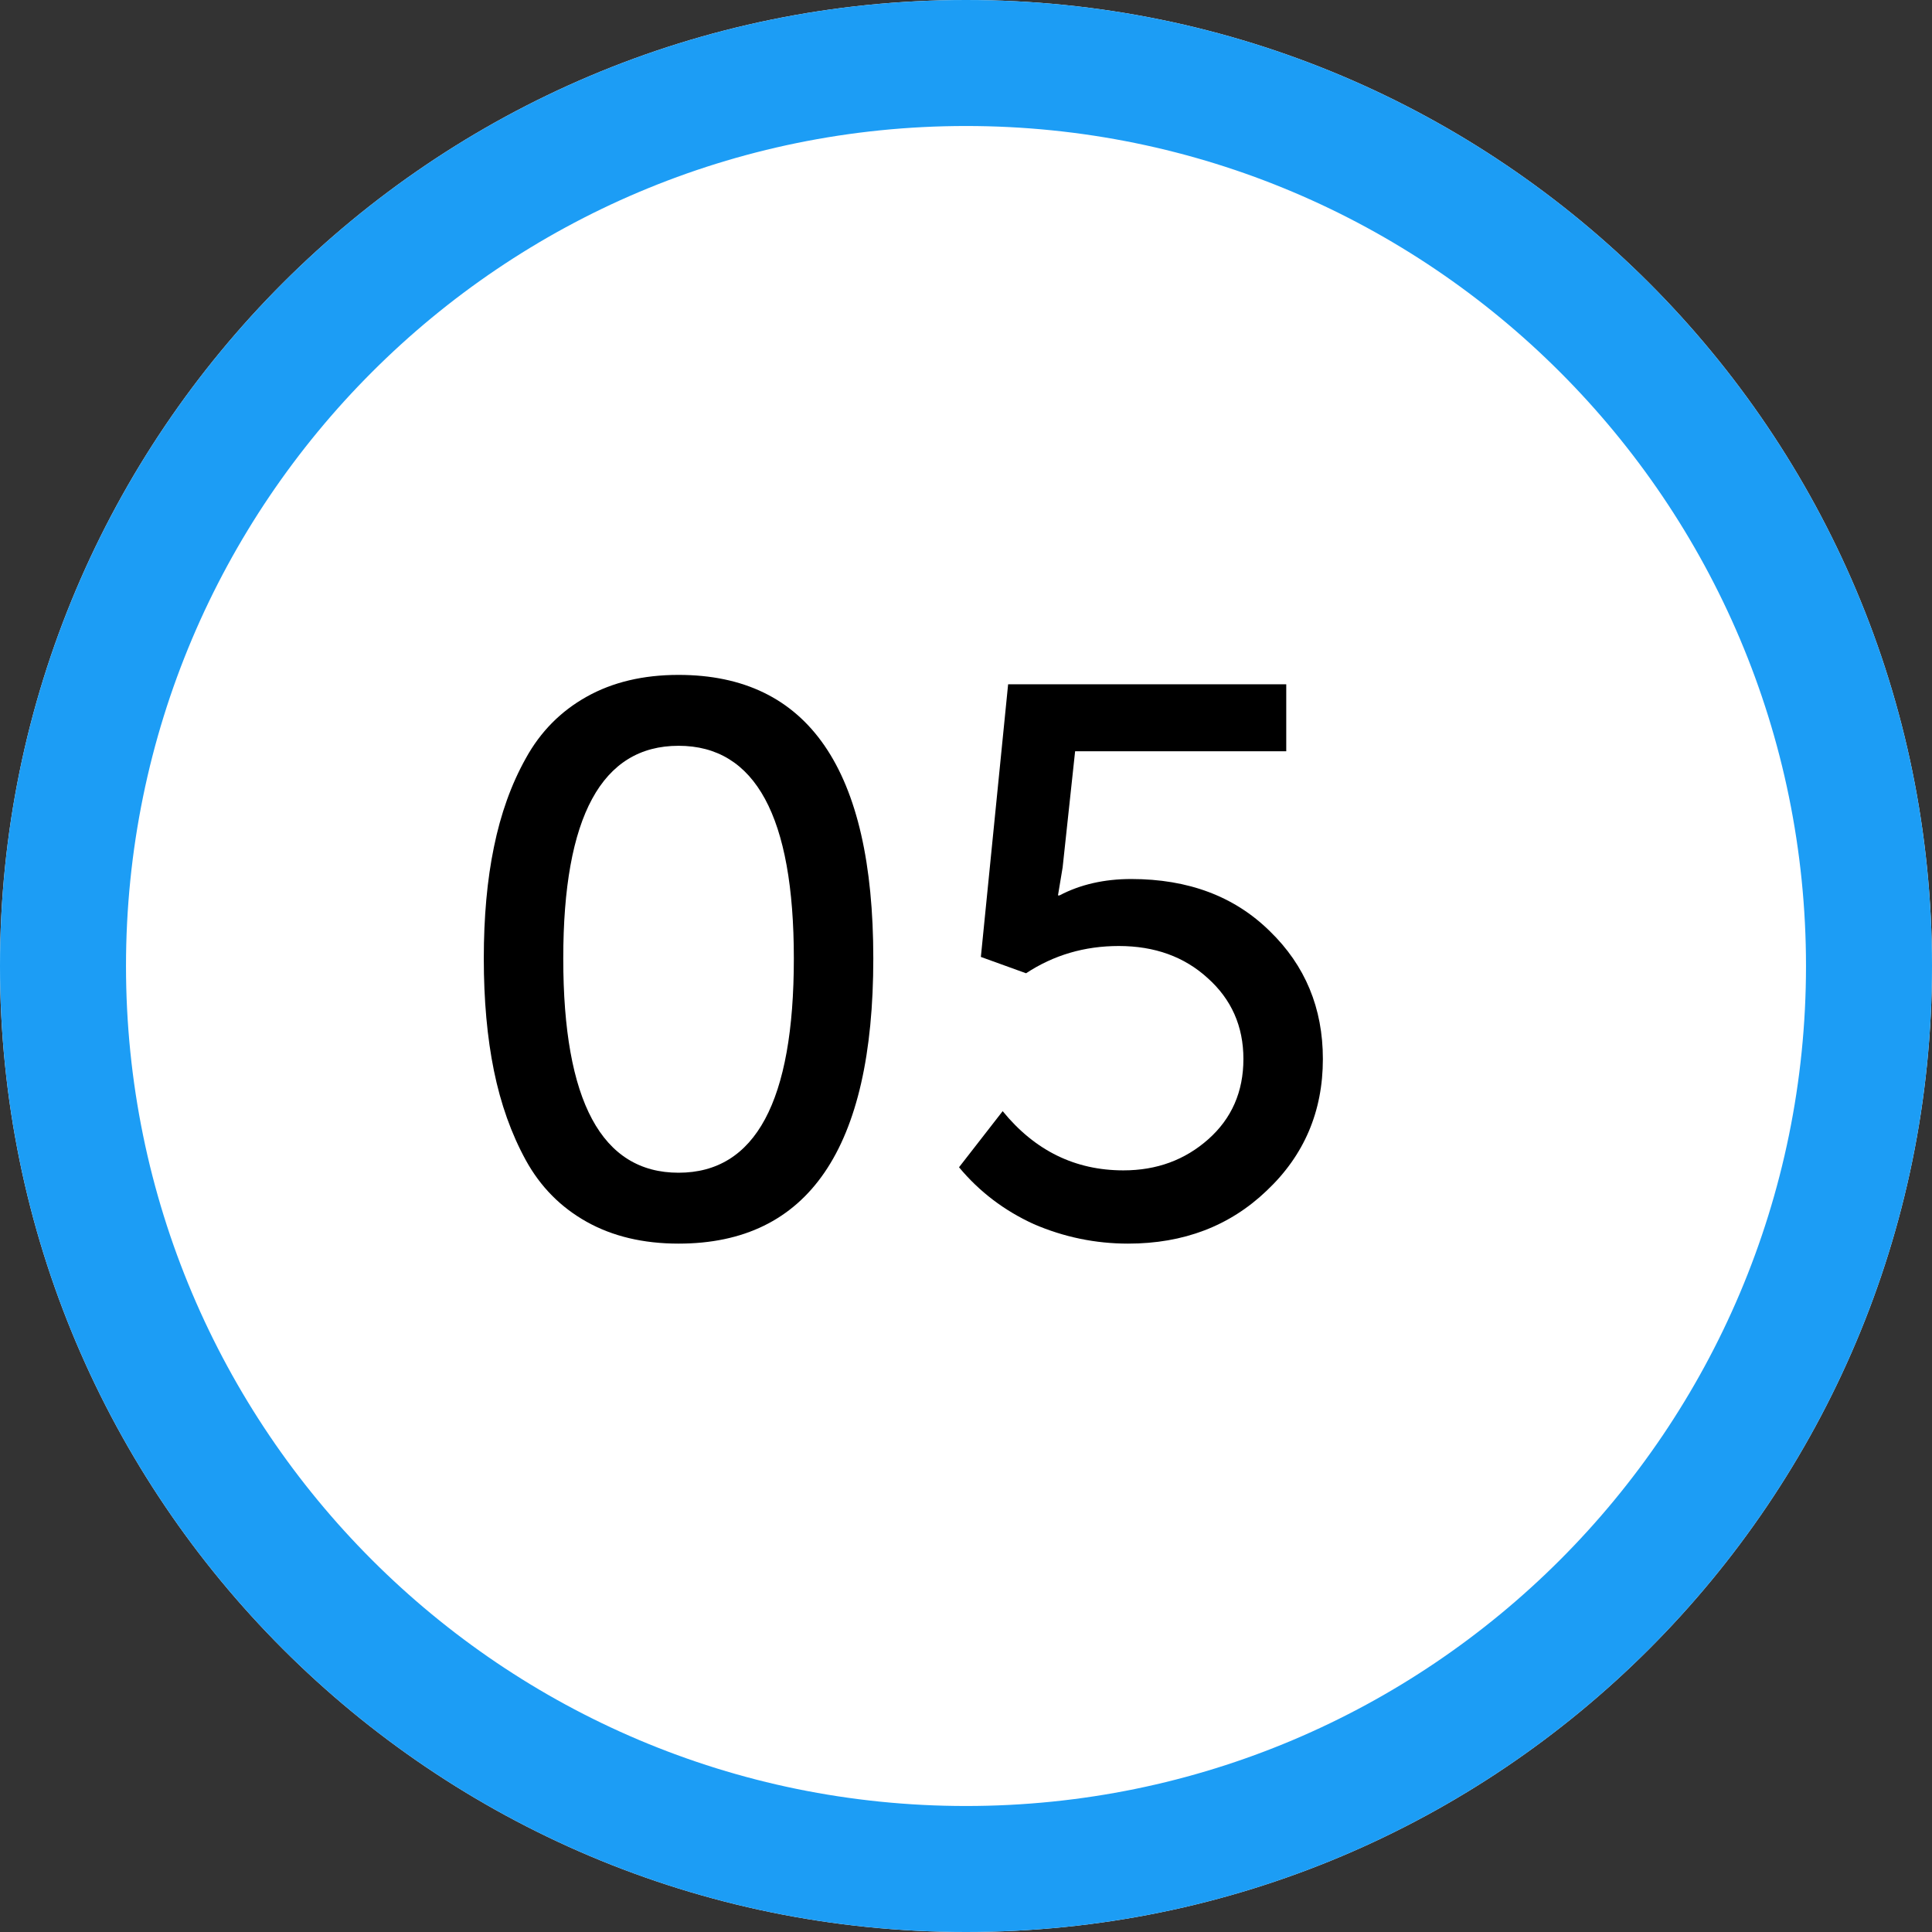 <?xml version="1.0" encoding="UTF-8"?> <svg xmlns="http://www.w3.org/2000/svg" width="46" height="46" viewBox="0 0 46 46" fill="none"><rect x="0" y="0" width="46" height="46" fill="#333333" stroke="none"/> <path d="M46 23C46 35.703 35.703 46 23 46C10.297 46 0 35.703 0 23C0 10.297 10.297 0 23 0C35.703 0 46 10.297 46 23Z" fill="white"></path> <path fill-rule="evenodd" clip-rule="evenodd" d="M23 43C34.046 43 43 34.046 43 23C43 11.954 34.046 3 23 3C11.954 3 3 11.954 3 23C3 34.046 11.954 43 23 43ZM23 46C35.703 46 46 35.703 46 23C46 10.297 35.703 0 23 0C10.297 0 0 10.297 0 23C0 35.703 10.297 46 23 46Z" fill="#1C9DF5"></path> <path d="M16.156 29.61C15.315 29.61 14.585 29.436 13.967 29.09C13.349 28.744 12.867 28.256 12.52 27.625C12.174 26.994 11.921 26.283 11.76 25.492C11.599 24.701 11.519 23.81 11.519 22.821C11.519 21.832 11.599 20.948 11.76 20.169C11.921 19.377 12.174 18.672 12.52 18.054C12.867 17.423 13.349 16.935 13.967 16.589C14.585 16.242 15.315 16.069 16.156 16.069C19.247 16.069 20.793 18.32 20.793 22.821C20.793 27.347 19.247 29.61 16.156 29.61ZM13.411 22.821C13.411 26.221 14.326 27.922 16.156 27.922C17.986 27.922 18.901 26.221 18.901 22.821C18.901 19.445 17.986 17.757 16.156 17.757C14.326 17.757 13.411 19.445 13.411 22.821Z" fill="black"></path> <path d="M22.834 27.792L23.873 26.456C24.64 27.396 25.598 27.866 26.748 27.866C27.54 27.866 28.213 27.619 28.77 27.124C29.326 26.63 29.605 25.993 29.605 25.214C29.605 24.435 29.32 23.792 28.751 23.285C28.195 22.778 27.49 22.524 26.637 22.524C25.821 22.524 25.085 22.741 24.43 23.173L23.354 22.784L24.003 16.292H30.625V17.887H25.598L25.301 20.651L25.19 21.319H25.227C25.722 21.059 26.291 20.929 26.934 20.929C28.294 20.929 29.394 21.343 30.235 22.172C31.076 22.988 31.497 24.002 31.497 25.214C31.497 26.463 31.051 27.508 30.161 28.348C29.283 29.189 28.183 29.61 26.86 29.61C26.081 29.61 25.332 29.455 24.615 29.146C23.91 28.824 23.317 28.373 22.834 27.792Z" fill="black"></path> </svg> 